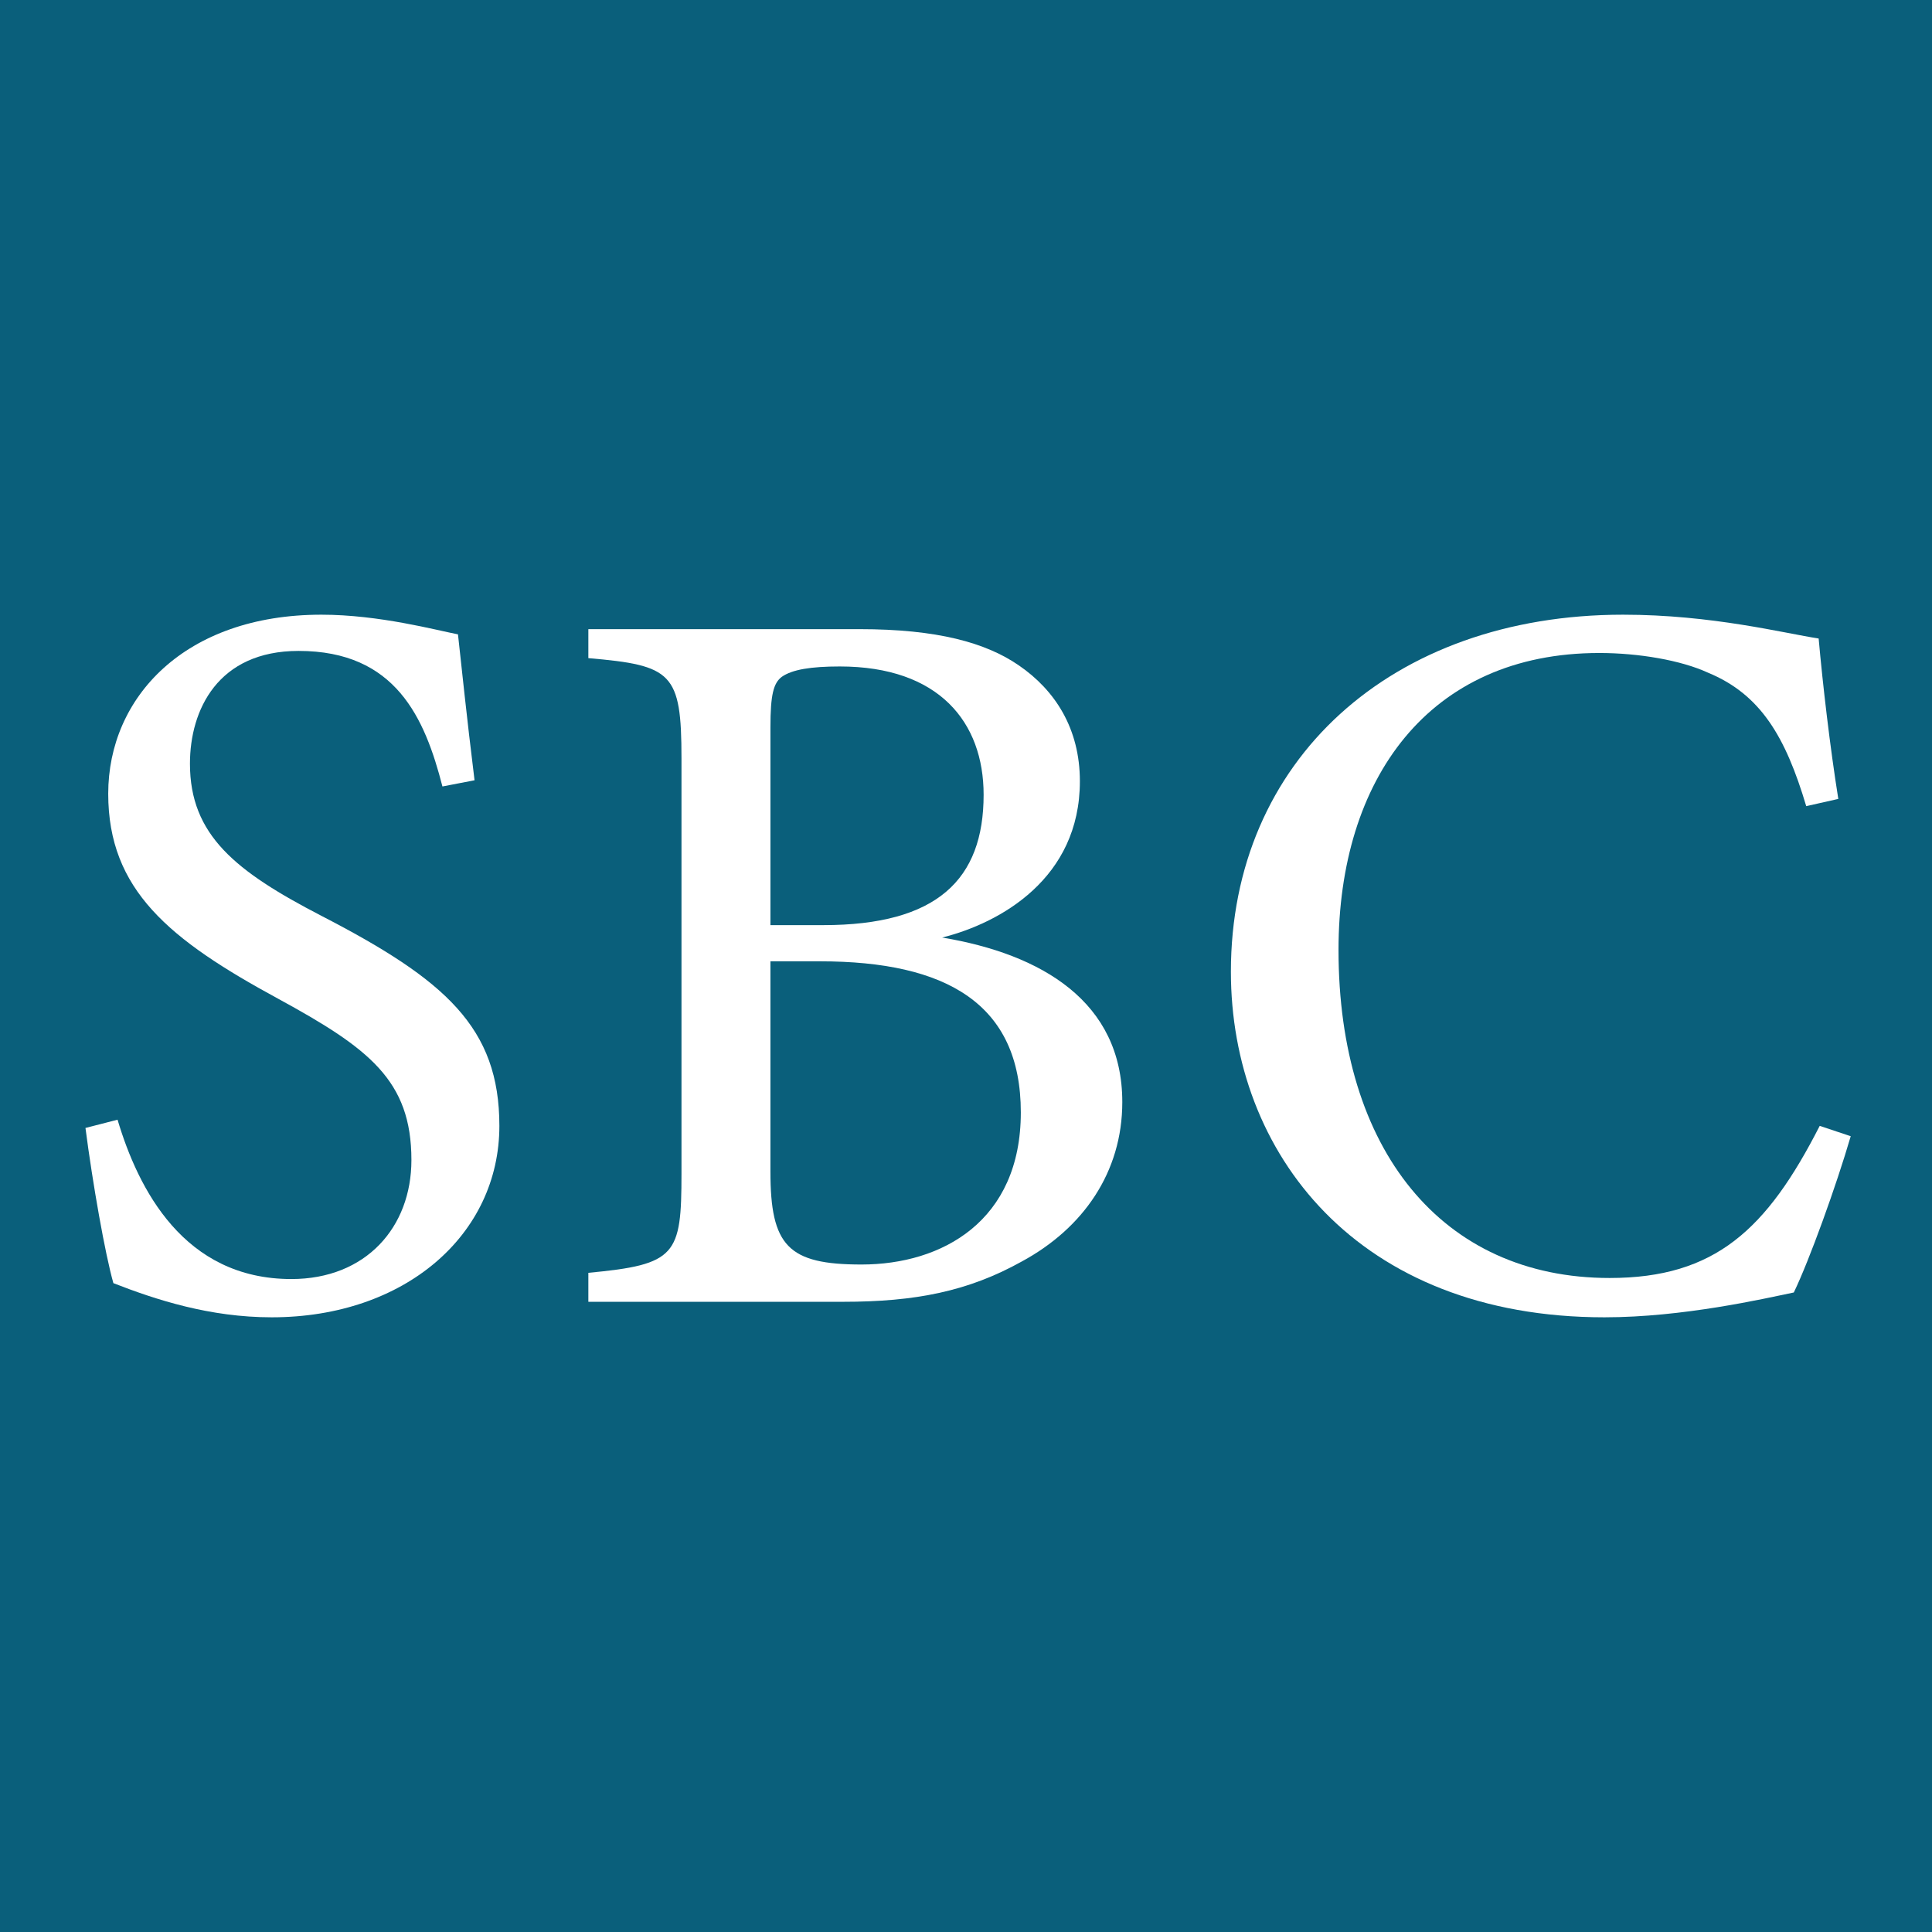<svg xmlns="http://www.w3.org/2000/svg" viewBox="0 0 512 512"><defs><style>      .cls-1 {        fill: #0a5f7b;      }      .cls-1, .cls-2 {        stroke-width: 0px;      }      .cls-2 {        fill: #fff;      }    </style></defs><g id="Livello_2" data-name="Livello 2"><rect class="cls-1" x="-7.73" y="-11.09" width="524.45" height="524.45"></rect></g><g id="Favicon_SBC" data-name="Favicon SBC"><g><path class="cls-2" d="M117.25,208.42c-4.66-18.1-12.34-35.92-38.12-35.92-21.39,0-28.79,15.63-28.79,29.89,0,18.92,12.07,28.52,34.83,40.31,32.91,17,47.17,29.62,47.17,55.67,0,28.79-24.96,50.73-60.33,50.73-16.45,0-30.71-4.66-41.96-9.05-2.19-7.68-5.48-26.33-7.4-41.13l8.5-2.19c5.48,18.37,17.55,42.23,46.07,42.23,19.74,0,31.81-13.71,31.81-31.54,0-21.12-11.24-29.62-35.38-42.78-28.79-15.63-44.97-28.79-44.97-54.3s20.29-47.44,56.49-47.44c15.36,0,30.44,4.11,36.2,5.21,1.1,9.87,2.19,20.84,4.39,38.67l-8.5,1.64Z"></path><path class="cls-2" d="M249.7,248.46c26.33,4.39,47.72,17,47.72,43.6,0,18.65-10.42,33.46-26.6,42.23-14.26,7.95-28.25,10.7-47.44,10.7h-67.46v-7.68c23.31-2.19,24.68-4.66,24.68-26.33v-109.97c0-22.76-2.47-24.68-24.68-26.6v-7.68h71.85c20.57,0,33.46,3.56,42.23,9.6,9.6,6.58,16.18,16.73,16.18,30.71,0,25.78-21.12,37.57-36.47,41.41ZM218.16,245.17c30.17,0,42.51-12.07,42.51-34.55,0-19.2-11.79-34-38.12-34-7.68,0-12.61.82-15.36,2.74-2.19,1.65-3.02,4.66-3.02,13.44v52.38h13.99ZM204.17,310.43c0,19.74,4.66,24.68,24.13,24.68,21.39,0,42.23-11.52,42.23-40.31s-19.75-40.04-53.2-40.04h-13.16v55.67Z"></path><path class="cls-2" d="M490.46,301.11c-3.84,13.16-10.97,32.91-15.08,41.41-7.95,1.65-29.34,6.58-50.18,6.58-65.54,0-99-43.6-99-91.59,0-55.94,42.51-94.61,103.93-94.61,23.58,0,42.78,4.94,51.83,6.31,1.1,12.34,3.02,28.79,5.21,42.51l-8.5,1.92c-5.48-18.37-12.07-29.62-26.05-35.38-7.13-3.29-18.37-5.21-28.79-5.21-45.25,0-69.11,33.46-69.11,78.7,0,52.93,27.42,86.93,71.85,86.93,27.97,0,41.68-12.89,55.67-40.31l8.23,2.74Z"></path></g></g></svg>
